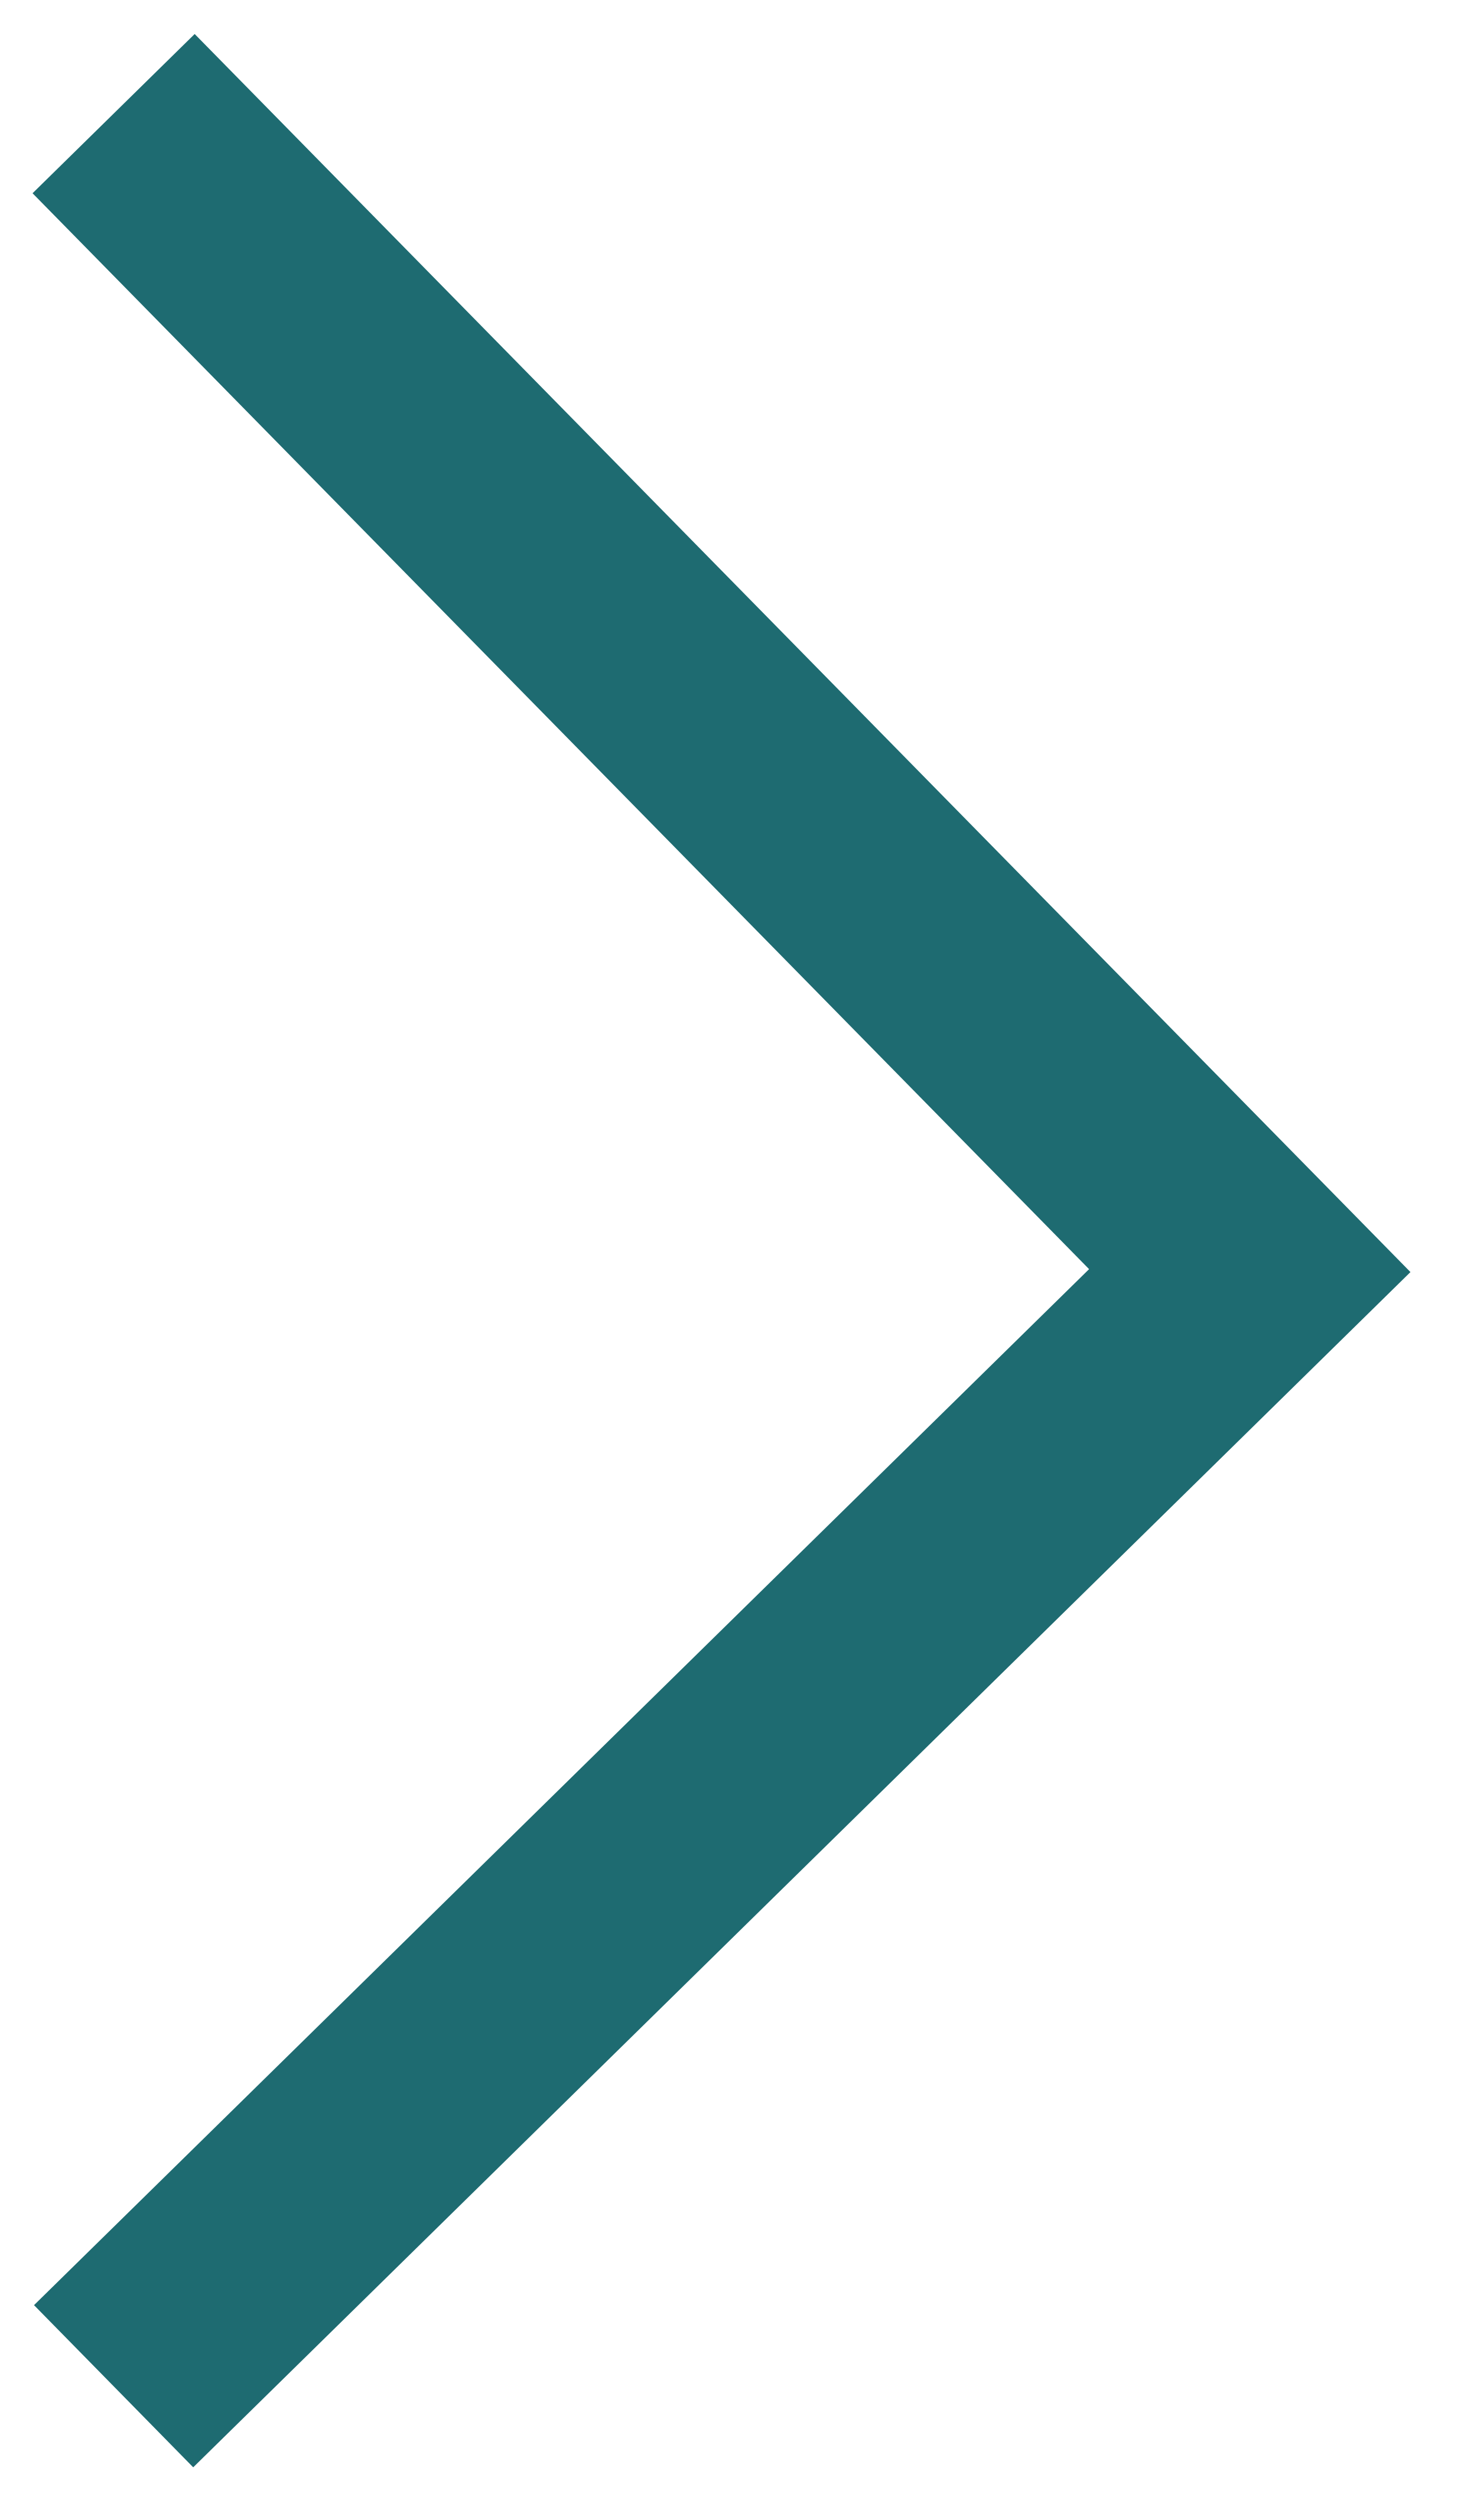 <?xml version="1.0" encoding="UTF-8"?>
<svg width="13px" height="22px" viewBox="0 0 13 22" version="1.1" xmlns="http://www.w3.org/2000/svg" xmlns:xlink="http://www.w3.org/1999/xlink">
    <title>arrow</title>
    <g id="Page-1" stroke="none" stroke-width="1" fill="none" fill-rule="evenodd">
        <g id="Список-услуг" transform="translate(-1195, -1432)" fill-rule="nonzero" stroke="#1E6B71" stroke-width="2">
            <path d="M1206,1453 L1196,1443.182 L1206,1433" id="arrow" transform="translate(1201, 1443) scale(-1, 1) translate(-1201, -1443) "></path>
        </g>
    </g>
</svg>
